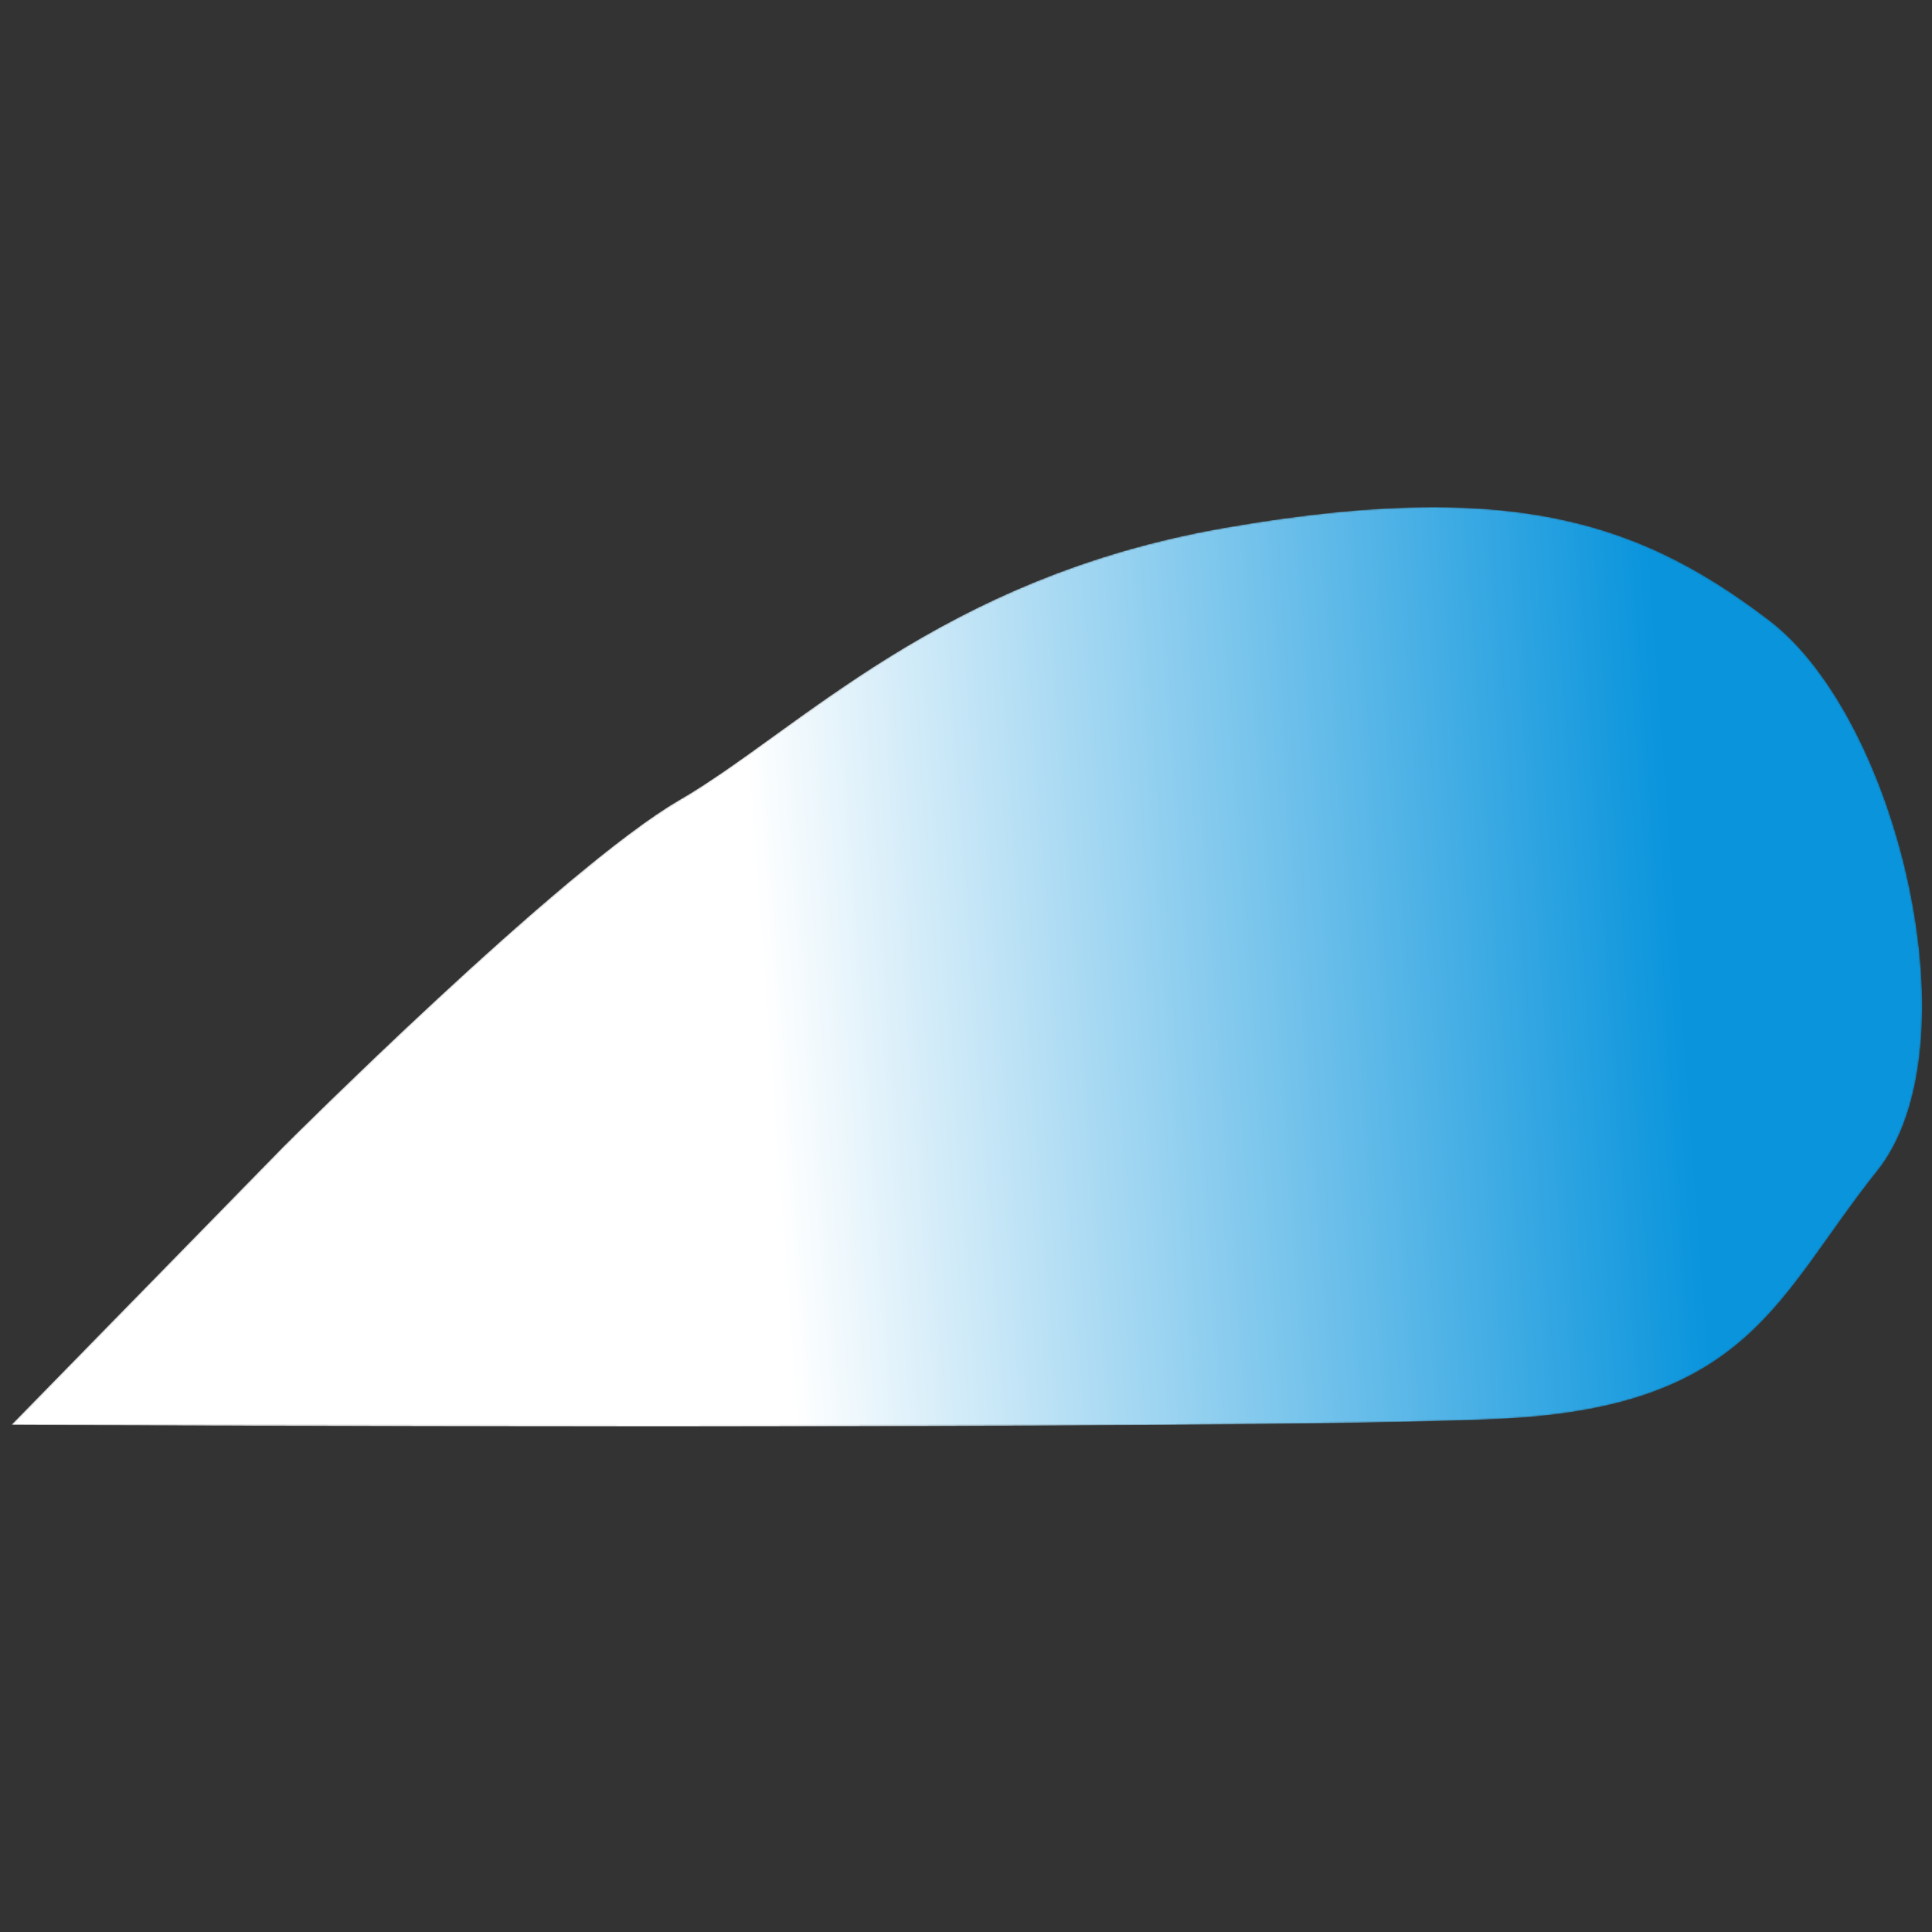 <svg width="1200" height="1200" viewBox="0 0 1200 1200" fill="none" xmlns="http://www.w3.org/2000/svg">
<rect x="0" y="0" width="1200" height="1200" fill="#333333" stroke="none"/>
<mask id="mask0_21_2" style="mask-type:luminance" maskUnits="userSpaceOnUse" x="7" y="315" width="1187" height="571">
<path d="M890.156 315C853.306 315 810.892 319.106 760.752 327.825C583.903 358.581 495.245 454.461 422.2 496.75C349.16 539.034 176.154 712.044 176.154 712.044L7 885.037C7 885.037 779.74 888.884 933.519 881.198C1087.29 873.505 1104.42 804.303 1165.93 727.416C1227.45 650.532 1179.57 446.771 1098.83 385.26C1041 341.192 983.283 315.003 890.176 315C890.164 315 890.168 315 890.156 315Z" fill="white"/>
</mask>
<g mask="url(#mask0_21_2)">
<mask id="mask1_21_2" style="mask-type:luminance" maskUnits="userSpaceOnUse" x="-36" y="225" width="1306" height="754">
<path d="M-35.137 318.107L1220.83 225.381L1269.59 885.772L13.619 978.498L-35.137 318.107Z" fill="white"/>
</mask>
<g mask="url(#mask1_21_2)">
<path d="M890.156 315C853.306 315 810.892 319.106 760.752 327.825C583.903 358.581 495.245 454.461 422.2 496.75C349.16 539.034 176.154 712.044 176.154 712.044L7 885.038C7 885.038 779.74 888.884 933.519 881.199C1087.29 873.505 1104.42 804.303 1165.93 727.416C1227.45 650.532 1179.57 446.771 1098.83 385.26C1041 341.192 983.283 315.003 890.176 315C890.164 315 890.168 315 890.156 315Z" fill="url(#paint0_linear_21_2)"/>
</g>
</g>
<defs>
<linearGradient id="paint0_linear_21_2" x1="474.429" y1="629.723" x2="1044.14" y2="587.661" gradientUnits="userSpaceOnUse">
<stop stop-color="white"/>
<stop offset="1" stop-color="#0994DC"/>
</linearGradient>
</defs>
</svg>
